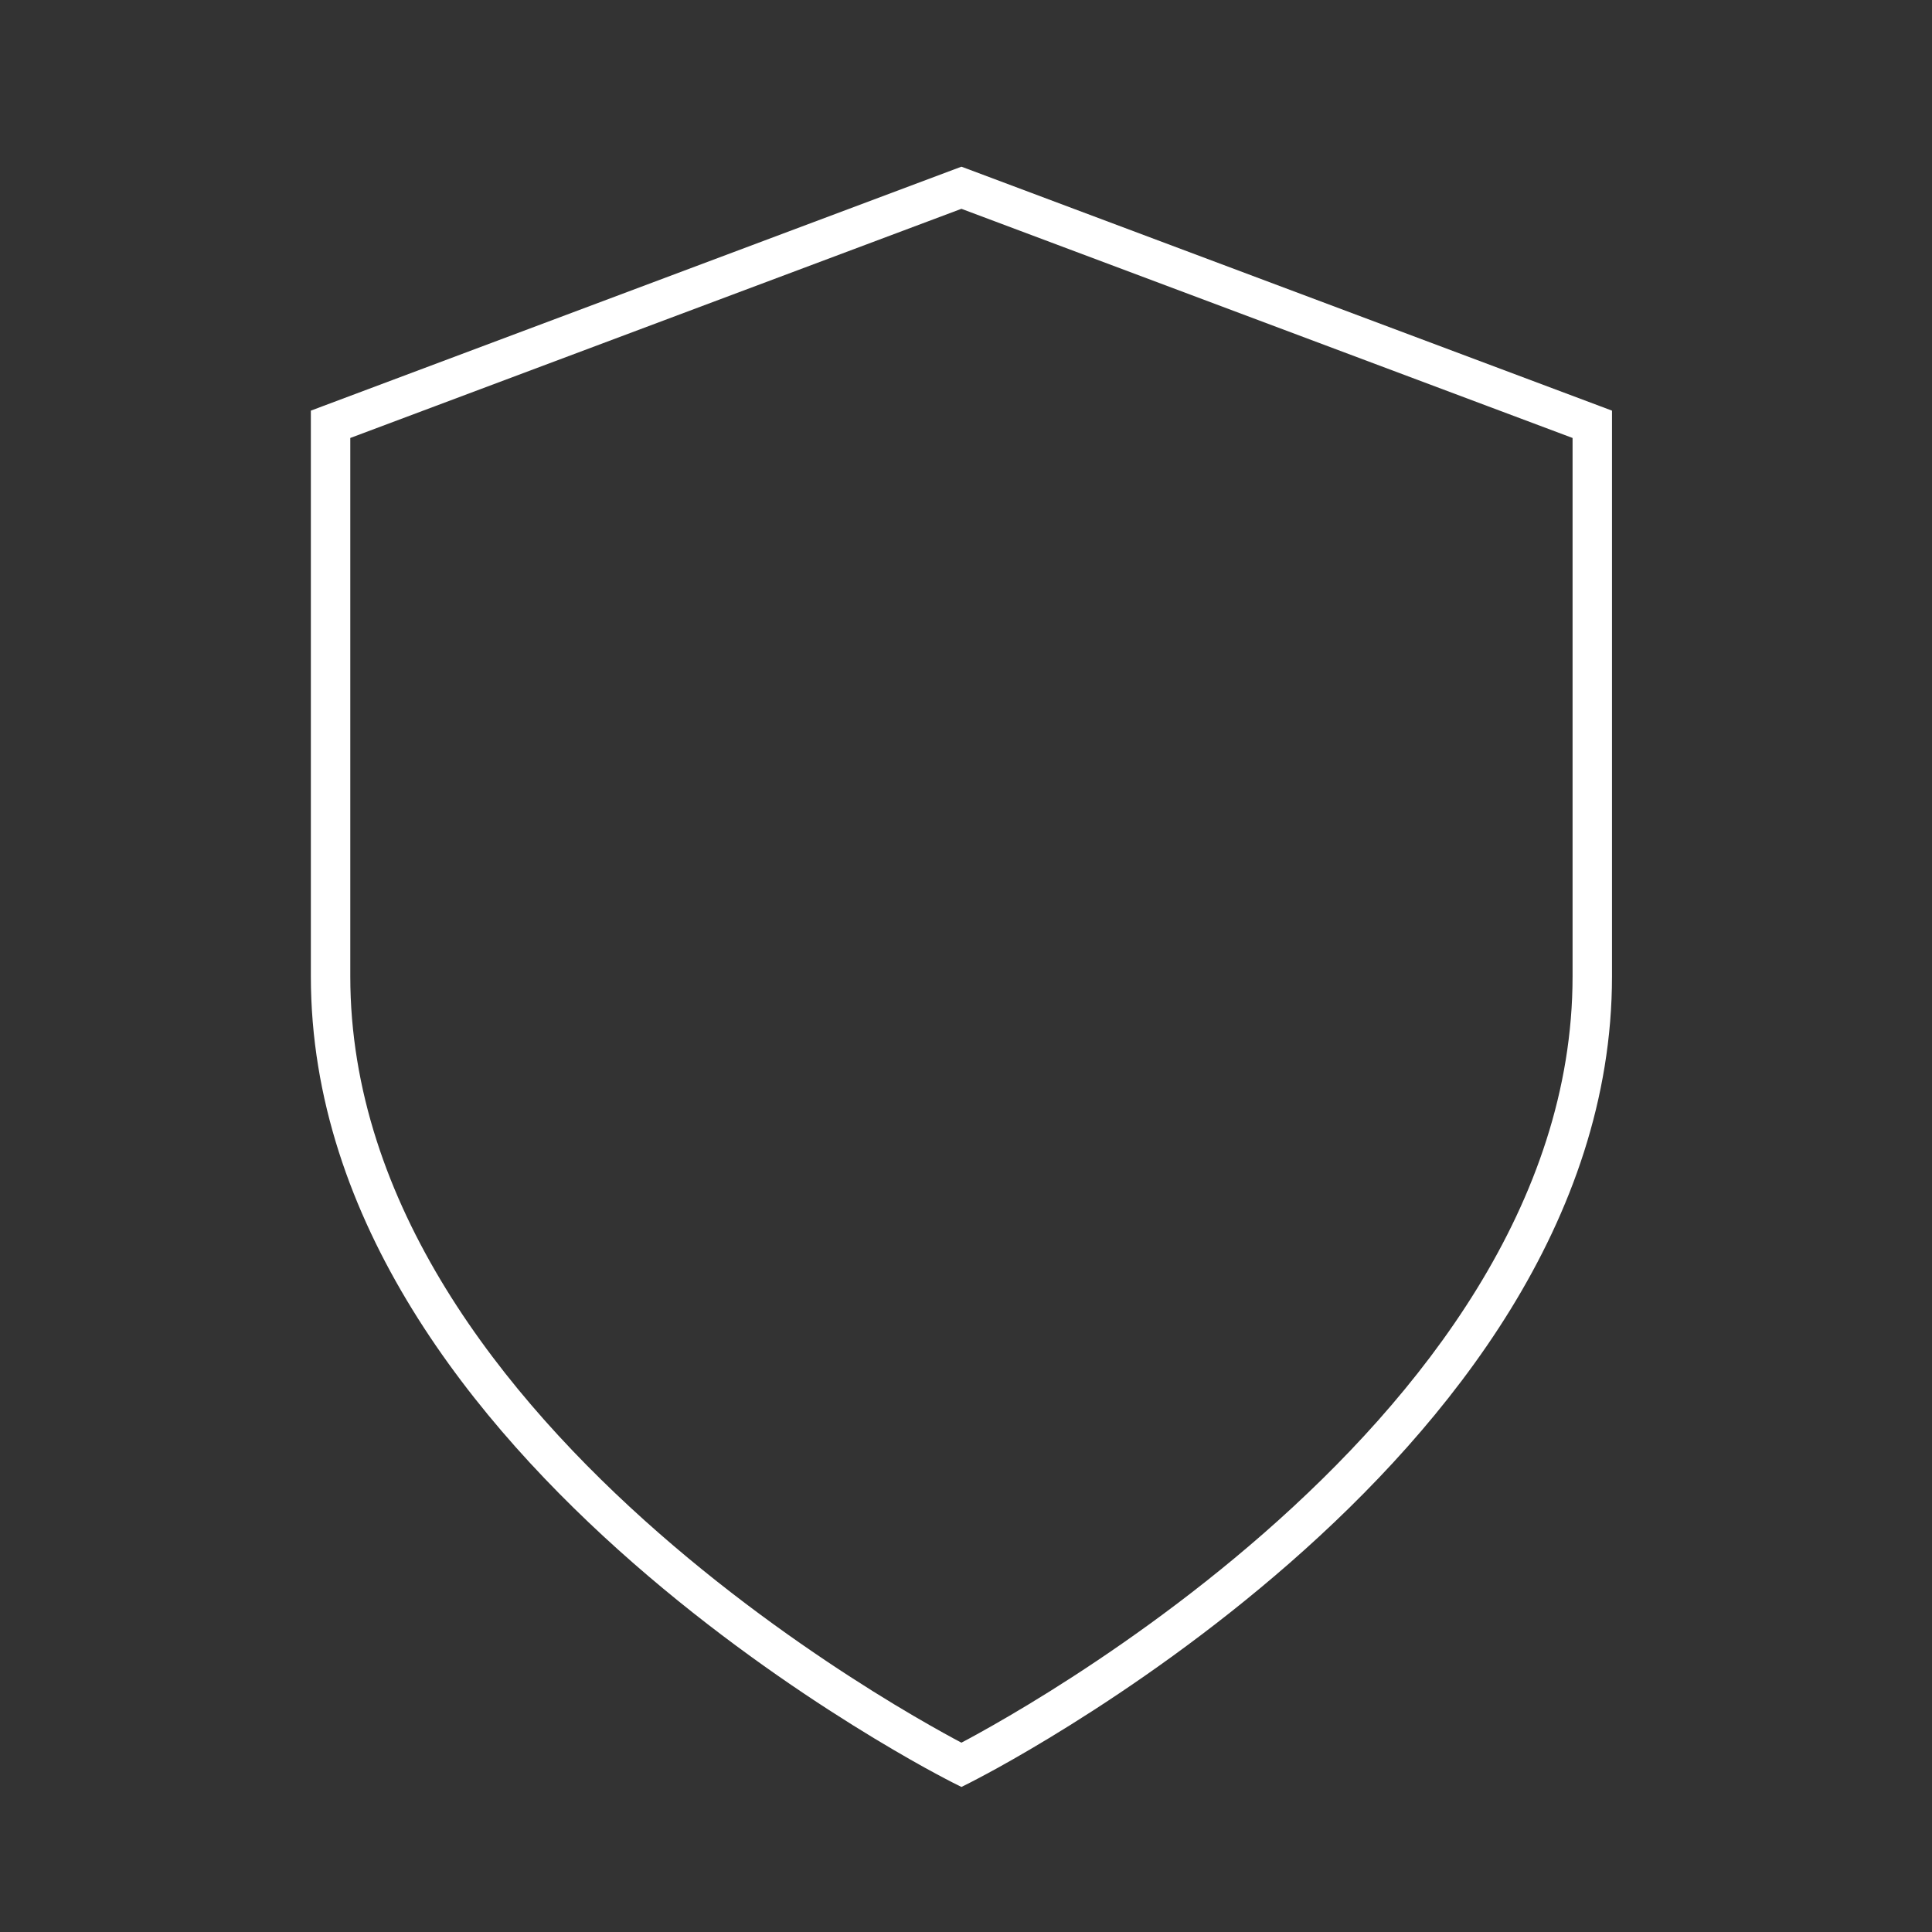 <svg xmlns="http://www.w3.org/2000/svg" fill="none" viewBox="0 0 49 49" height="49" width="49">
<rect x="0" y="0" width="49" height="49" fill="#333333" stroke="none"/>
<path fill="white" d="M24.384 4.228L24.56 4.293L40.56 10.293L40.884 10.415V10.761V24.762C40.884 30.985 36.743 36.112 32.713 39.638C30.688 41.41 28.665 42.801 27.149 43.748C26.391 44.222 25.758 44.586 25.314 44.832C25.091 44.955 24.916 45.048 24.796 45.111C24.736 45.143 24.69 45.167 24.658 45.183L24.621 45.202L24.612 45.207L24.609 45.208L24.608 45.209C24.608 45.209 24.608 45.209 24.384 44.761C24.16 45.209 24.16 45.209 24.16 45.209L24.159 45.208L24.157 45.207L24.147 45.202L24.11 45.183C24.078 45.167 24.032 45.143 23.972 45.111C23.852 45.048 23.677 44.955 23.454 44.832C23.01 44.586 22.377 44.222 21.619 43.748C20.103 42.801 18.08 41.41 16.055 39.638C12.025 36.112 7.884 30.985 7.884 24.762V10.761V10.415L8.208 10.293L24.209 4.293L24.384 4.228ZM24.384 44.761L24.16 45.209L24.384 45.321L24.608 45.209L24.384 44.761ZM24.384 44.198C24.495 44.14 24.645 44.059 24.829 43.957C25.26 43.718 25.877 43.364 26.619 42.9C28.103 41.972 30.08 40.613 32.055 38.885C36.025 35.411 39.884 30.538 39.884 24.762V11.108L24.384 5.296L8.884 11.108V24.762C8.884 30.538 12.743 35.411 16.713 38.885C18.688 40.613 20.665 41.972 22.149 42.9C22.891 43.364 23.508 43.718 23.939 43.957C24.123 44.059 24.273 44.14 24.384 44.198Z" clip-rule="evenodd" fill-rule="evenodd"></path>
</svg>

